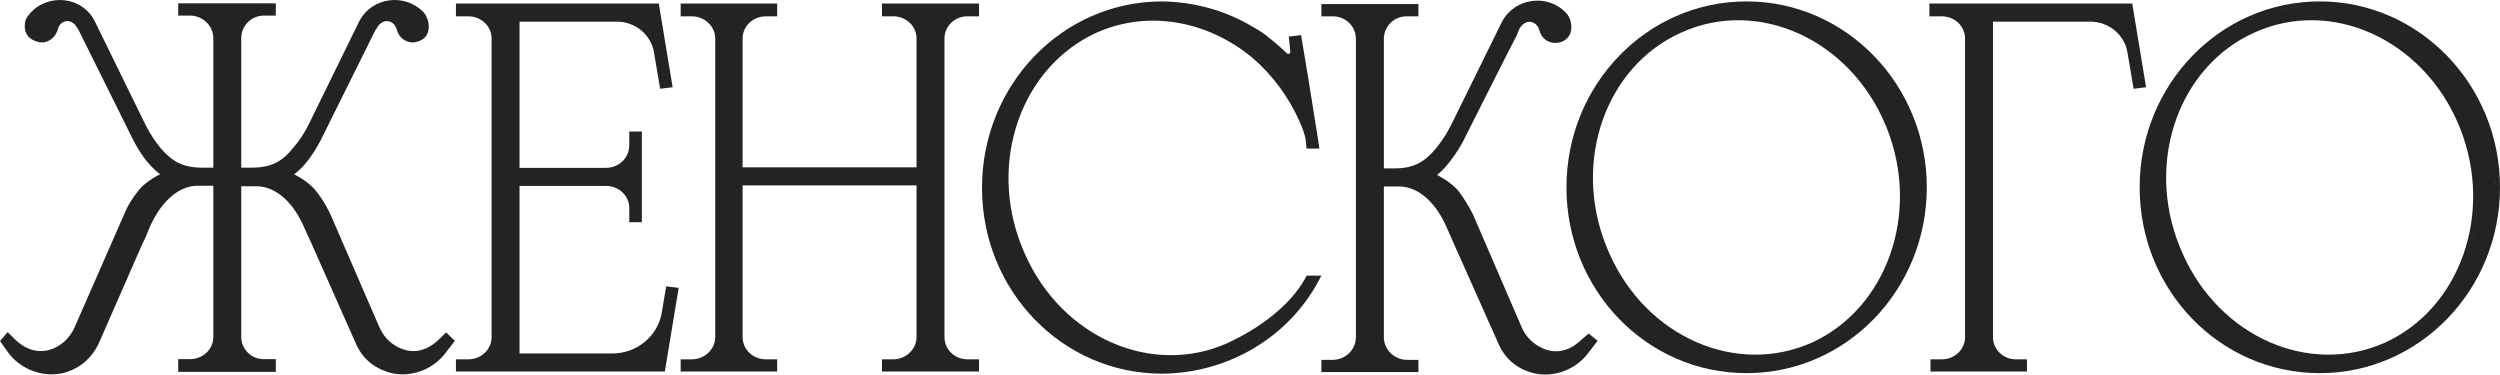 <?xml version="1.0" encoding="UTF-8"?> <svg xmlns="http://www.w3.org/2000/svg" viewBox="0 0 267 40" fill="none"><path fill-rule="evenodd" clip-rule="evenodd" d="M38.414 2.185C39.749 -0.276 43.175 -0.758 45.181 1.252L45.278 1.351L45.292 1.366L45.304 1.382C45.472 1.6 45.557 1.785 45.638 2.007L45.721 2.243L45.73 2.27L45.735 2.299C45.868 2.976 45.764 3.488 45.493 3.857C45.235 4.208 44.875 4.361 44.623 4.433C43.793 4.739 42.663 4.313 42.365 3.117L42.337 3.029C42.183 2.598 41.834 2.322 41.47 2.263C41.119 2.206 40.654 2.339 40.266 2.943C40.238 3.024 40.197 3.084 40.171 3.117C40.149 3.145 40.125 3.171 40.103 3.194L34.276 14.925L34.273 14.93C33.914 15.628 33.492 16.332 33.007 16.98C32.562 17.586 32.01 18.174 31.417 18.618C31.515 18.668 31.622 18.724 31.733 18.785C32.31 19.104 33.05 19.59 33.641 20.263L33.756 20.4L33.76 20.405L33.984 20.698C34.428 21.295 34.832 21.953 35.172 22.649L35.337 23L35.34 23.005L40.551 35.021C40.82 35.594 41.192 36.108 41.662 36.517L41.82 36.641C42.615 37.242 43.451 37.522 44.264 37.493C45.13 37.462 46.026 37.079 46.871 36.257L47.649 35.501L48.578 36.404L47.648 37.61C46.317 39.449 43.914 40.376 41.682 39.818L41.673 39.816L41.665 39.813C41.043 39.632 40.475 39.387 39.908 39.019L39.905 39.017L39.901 39.015C39.066 38.453 38.431 37.647 38.05 36.783L33.248 25.964L32.545 24.426L32.539 24.412C31.446 21.782 29.563 19.893 27.379 19.893H25.766V35.988C25.766 37.3 26.864 38.402 28.242 38.355L28.25 38.354H29.457V39.717H19.033V38.354H20.291C21.695 38.354 22.783 37.286 22.783 35.988V19.836H21.111C20.021 19.836 19.01 20.314 18.123 21.13C17.234 21.947 16.489 23.089 15.949 24.358C15.731 24.889 15.54 25.436 15.239 25.971L10.499 36.782L10.494 36.793L10.488 36.805C10.053 37.65 9.424 38.452 8.588 39.015C8.064 39.394 7.43 39.636 6.896 39.809L6.88 39.815L6.864 39.818C4.573 40.375 2.165 39.447 0.834 37.599L0.832 37.596L0.187 36.685L0 36.419L0.212 36.172L0.505 35.83L0.811 35.472L1.619 36.257L1.777 36.406C2.576 37.124 3.427 37.464 4.247 37.493C5.123 37.524 6.014 37.203 6.823 36.521C7.296 36.111 7.669 35.595 7.939 35.019L13.21 23.004C13.58 22.05 14.13 21.164 14.792 20.345C15.37 19.626 16.16 19.108 16.776 18.776C16.888 18.715 16.996 18.66 17.097 18.611C16.476 18.149 15.926 17.541 15.492 16.993L15.488 16.988L15.485 16.984C14.999 16.334 14.577 15.629 14.217 14.93L14.214 14.925L8.378 3.178C8.338 3.125 8.314 3.08 8.302 3.057L8.28 3.035L8.25 2.983C7.887 2.347 7.411 2.205 7.049 2.263C6.66 2.327 6.297 2.634 6.188 3.099L6.185 3.112L6.181 3.125C5.829 4.29 4.777 4.748 3.925 4.433C3.685 4.365 3.304 4.219 3.016 3.881C2.705 3.516 2.56 2.996 2.696 2.299L2.697 2.295C2.743 2.068 2.856 1.883 2.959 1.741C3.011 1.669 3.066 1.602 3.114 1.544C3.164 1.482 3.206 1.432 3.244 1.382L3.257 1.366L3.271 1.351C5.291 -0.802 8.893 -0.307 10.142 2.313L15.471 13.189L15.472 13.191L15.648 13.541C16.069 14.348 16.578 15.114 17.173 15.839C17.768 16.526 18.338 17.034 19.013 17.375C19.685 17.714 20.492 17.904 21.58 17.904H22.783V4.087C22.783 2.732 21.637 1.664 20.291 1.664H19.033V0.358H29.457V1.664H28.2C26.865 1.664 25.766 2.721 25.766 4.087V17.904H26.91C27.999 17.904 28.819 17.714 29.498 17.368C30.178 17.021 30.747 16.501 31.309 15.791L31.317 15.782L31.324 15.773C31.998 15.008 32.564 14.13 33.018 13.191L33.019 13.189L38.35 2.309L38.352 2.306L38.414 2.185ZM43.707 39.504C43.586 39.521 43.465 39.534 43.343 39.542L43.536 39.526C43.593 39.52 43.65 39.512 43.707 39.504ZM40.01 38.566C40.056 38.6 40.103 38.633 40.151 38.666C40.678 39.007 41.205 39.235 41.791 39.406C42.047 39.47 42.306 39.513 42.566 39.535L42.371 39.514C42.177 39.49 41.983 39.454 41.791 39.406C41.205 39.235 40.678 39.007 40.151 38.666C40.055 38.601 39.963 38.534 39.873 38.463L40.01 38.566ZM7.772 39.005C7.44 39.17 7.087 39.299 6.758 39.406C6.563 39.453 6.368 39.488 6.172 39.513C6.301 39.496 6.431 39.476 6.56 39.45L6.758 39.406C7.153 39.278 7.582 39.117 7.969 38.901L7.772 39.005ZM45.888 38.691C45.519 38.931 45.12 39.124 44.705 39.266C45.181 39.103 45.635 38.873 46.05 38.583L45.888 38.691ZM46.792 37.955C46.609 38.141 46.414 38.312 46.207 38.469L46.36 38.349C46.561 38.185 46.751 38.006 46.926 37.813L46.792 37.955ZM38.943 37.479C38.975 37.525 39.008 37.569 39.042 37.614L38.943 37.479C38.91 37.433 38.879 37.387 38.848 37.34L38.943 37.479ZM7.301 36.666C7.248 36.718 7.194 36.768 7.138 36.817C7.226 36.739 7.312 36.658 7.393 36.574L7.301 36.666ZM41.283 36.756C41.306 36.776 41.329 36.797 41.352 36.817C41.296 36.768 41.242 36.718 41.189 36.666L41.283 36.756ZM7.786 36.115C7.743 36.173 7.699 36.229 7.653 36.285L7.734 36.184C7.752 36.161 7.769 36.138 7.786 36.115ZM23.203 36.285C23.204 36.281 23.205 36.277 23.205 36.273L23.206 36.264C23.205 36.271 23.204 36.278 23.203 36.285ZM40.704 36.115C40.747 36.173 40.791 36.229 40.837 36.285L40.756 36.184C40.739 36.161 40.721 36.138 40.704 36.115ZM13.68 23C13.659 23.051 13.639 23.102 13.619 23.152C13.661 23.045 13.705 22.938 13.752 22.831L13.68 23ZM13.991 22.333C13.963 22.387 13.935 22.442 13.908 22.498L13.991 22.333C14.02 22.278 14.049 22.224 14.079 22.169L13.991 22.333ZM14.675 21.216C14.602 21.319 14.531 21.423 14.463 21.528L14.567 21.371C14.603 21.319 14.639 21.267 14.675 21.216ZM15.9 19.858C15.665 20.045 15.439 20.254 15.236 20.486L15.342 20.37C15.516 20.183 15.705 20.013 15.9 19.858ZM28.497 19.616C28.693 19.669 28.885 19.737 29.073 19.816C28.816 19.708 28.551 19.622 28.279 19.564L28.497 19.616ZM27.835 19.492C27.91 19.5 27.985 19.51 28.058 19.522L27.835 19.492C27.76 19.484 27.684 19.478 27.608 19.474L27.835 19.492ZM17.994 18.678C17.958 18.694 17.848 18.737 17.688 18.807C17.897 18.716 18.021 18.671 18.006 18.67L17.994 18.678ZM30.97 18.412C30.933 18.437 30.896 18.461 30.86 18.484C30.944 18.43 31.028 18.373 31.111 18.312L30.97 18.412ZM27.722 18.291C27.621 18.301 27.518 18.308 27.413 18.314C27.585 18.304 27.752 18.29 27.912 18.271L27.722 18.291ZM28.949 18.05C28.736 18.117 28.512 18.172 28.276 18.215L28.451 18.181C28.681 18.132 28.899 18.071 29.107 17.998L28.949 18.05ZM31.663 17.851C31.618 17.893 31.573 17.934 31.528 17.974L31.663 17.851C31.708 17.809 31.753 17.767 31.797 17.724L31.663 17.851ZM32.056 17.456C32.014 17.502 31.971 17.547 31.928 17.592L32.056 17.456C32.099 17.41 32.141 17.363 32.182 17.317L32.056 17.456ZM32.652 16.734L32.803 16.526C32.809 16.518 32.815 16.509 32.821 16.501C32.765 16.579 32.709 16.657 32.652 16.734ZM17.065 16.367C17.091 16.395 17.117 16.421 17.143 16.449C17.115 16.419 17.086 16.389 17.058 16.358L17.065 16.367ZM44.254 4.091C44.214 4.097 44.173 4.101 44.131 4.103L44.069 4.104C44.153 4.105 44.235 4.097 44.314 4.08L44.254 4.091ZM43.943 4.097C43.964 4.099 43.985 4.101 44.006 4.102L43.943 4.097C43.922 4.095 43.901 4.092 43.88 4.088L43.943 4.097ZM44.486 4.03C44.449 4.044 44.411 4.057 44.373 4.067L44.43 4.05C44.449 4.044 44.467 4.037 44.486 4.03ZM3.524 3.773C3.706 3.913 3.909 3.988 4.063 4.03C3.883 3.98 3.637 3.887 3.436 3.697L3.524 3.773ZM43.167 3.718C43.184 3.735 43.201 3.752 43.219 3.768L43.167 3.718C43.15 3.7 43.133 3.682 43.117 3.663L43.167 3.718ZM3.328 3.58C3.349 3.606 3.371 3.631 3.393 3.655L3.352 3.61C3.344 3.6 3.336 3.59 3.328 3.58ZM42.787 3.005C42.801 3.065 42.819 3.123 42.838 3.178L42.811 3.093C42.802 3.064 42.794 3.035 42.787 3.005ZM8.667 2.82C8.684 2.846 8.695 2.872 8.711 2.898C8.686 2.857 8.674 2.817 8.632 2.777L8.667 2.82ZM22.139 1.882C22.43 2.113 22.676 2.397 22.859 2.72L22.787 2.6C22.589 2.287 22.33 2.015 22.028 1.798L22.139 1.882ZM41.648 1.866C42.069 1.967 42.44 2.259 42.656 2.673L42.599 2.572C42.358 2.179 41.97 1.913 41.542 1.844L41.648 1.866ZM8.366 2.397C8.397 2.434 8.428 2.472 8.459 2.512L8.366 2.397C8.334 2.361 8.301 2.326 8.269 2.294L8.366 2.397ZM40.138 2.397C40.106 2.432 40.075 2.469 40.044 2.508C40.107 2.429 40.172 2.358 40.238 2.294L40.138 2.397ZM7.961 2.048C7.997 2.07 8.032 2.094 8.066 2.119L7.961 2.048C7.926 2.026 7.89 2.006 7.855 1.987L7.961 2.048ZM40.637 2.001C40.572 2.035 40.508 2.074 40.446 2.119L40.553 2.048C40.581 2.031 40.609 2.016 40.637 2.001ZM7.085 1.831C7.302 1.813 7.527 1.845 7.746 1.937L7.636 1.896C7.453 1.835 7.266 1.816 7.085 1.831ZM41.325 1.826C41.146 1.825 40.963 1.859 40.783 1.932C41 1.844 41.221 1.813 41.434 1.831L41.325 1.826ZM6.959 1.847C6.894 1.859 6.83 1.874 6.767 1.895L6.871 1.866C6.9 1.859 6.929 1.853 6.959 1.847ZM4.741 0.797C4.325 0.995 3.935 1.274 3.594 1.637L3.455 1.809C3.449 1.816 3.444 1.823 3.439 1.83C3.492 1.765 3.545 1.701 3.594 1.637C3.963 1.244 4.39 0.949 4.845 0.749L4.741 0.797ZM44.115 0.961C44.416 1.14 44.699 1.365 44.955 1.637L44.868 1.548C44.607 1.286 44.319 1.072 44.014 0.903L44.115 0.961ZM21.416 1.46C21.459 1.477 21.502 1.496 21.545 1.516L21.416 1.46C21.372 1.442 21.328 1.425 21.283 1.409L21.416 1.46ZM21.01 1.327C21.057 1.339 21.103 1.351 21.148 1.365L21.01 1.327C20.964 1.316 20.917 1.305 20.87 1.296L21.01 1.327ZM43.807 0.797C43.842 0.814 43.877 0.83 43.911 0.848L43.807 0.797C43.773 0.781 43.738 0.764 43.703 0.749L43.807 0.797ZM5.712 0.486C5.49 0.525 5.271 0.584 5.058 0.663L5.165 0.626C5.381 0.553 5.601 0.5 5.823 0.467L5.712 0.486ZM43.383 0.626C43.419 0.638 43.455 0.65 43.49 0.663L43.383 0.626C43.347 0.614 43.311 0.602 43.275 0.591L43.383 0.626ZM6.157 0.432C6.119 0.434 6.082 0.437 6.045 0.441L6.157 0.432C6.194 0.43 6.231 0.428 6.268 0.427L6.157 0.432Z" fill="#232323"></path><path fill-rule="evenodd" clip-rule="evenodd" d="M160.444 2.263C161.794 -0.225 165.292 -0.699 167.234 1.358L167.315 1.436L167.334 1.461C167.516 1.696 167.653 1.944 167.733 2.242L167.764 2.373L167.765 2.377L167.787 2.504C167.884 3.128 167.757 3.6 167.496 3.942C167.228 4.292 166.865 4.443 166.654 4.511L166.643 4.515L166.631 4.519C166.221 4.627 165.74 4.614 165.313 4.401C164.877 4.184 164.541 3.781 164.395 3.195L164.367 3.107C164.213 2.676 163.863 2.4 163.5 2.341C163.147 2.284 162.681 2.418 162.292 3.028C162.291 3.029 162.291 3.033 162.291 3.033C162.28 3.063 162.267 3.095 162.254 3.124C162.23 3.183 162.196 3.258 162.165 3.329C162.095 3.488 162.037 3.625 162.018 3.699L162.006 3.746L161.983 3.79C161.488 4.726 160.069 7.526 158.772 10.099C158.124 11.384 157.507 12.61 157.052 13.515C156.825 13.968 156.638 14.34 156.508 14.599C156.443 14.729 156.392 14.83 156.358 14.899C156.34 14.933 156.327 14.96 156.318 14.978L156.305 15.002L156.305 15.004L156.303 15.008C155.939 15.716 155.515 16.362 155.037 17.001C154.605 17.59 154.085 18.214 153.476 18.683C153.566 18.729 153.662 18.78 153.762 18.835C154.339 19.153 155.077 19.638 155.665 20.283L155.78 20.414L155.79 20.426L155.799 20.438C156.323 21.152 156.803 21.912 157.198 22.682L157.363 23.012L157.366 23.02L157.369 23.027L162.578 35.093L162.683 35.3C162.936 35.773 163.272 36.174 163.696 36.541C164.537 37.225 165.429 37.545 166.294 37.514C167.16 37.483 168.056 37.1 168.901 36.278L168.911 36.268L168.923 36.259L169.672 35.621L170.63 36.397L169.677 37.631C168.346 39.469 165.944 40.397 163.712 39.839L163.703 39.837L163.695 39.834C163.095 39.659 162.458 39.416 161.931 39.036C161.096 38.474 160.461 37.668 160.08 36.805L155.1 25.642C155.04 25.508 154.982 25.372 154.923 25.237C154.805 24.966 154.69 24.699 154.575 24.447L154.569 24.434C153.476 21.804 151.593 19.914 149.409 19.914H147.796V36.009C147.796 37.318 148.894 38.432 150.288 38.432H151.487V39.738H141.122V38.432H142.321C143.714 38.432 144.812 37.318 144.812 36.009V4.165C144.812 2.805 143.719 1.742 142.321 1.742H141.122V0.436H151.487V1.742H150.229C148.895 1.742 147.796 2.799 147.796 4.165V17.982H148.999C150.051 17.982 150.857 17.781 151.53 17.427C152.208 17.072 152.78 16.549 153.344 15.863L153.595 15.549C154.167 14.812 154.651 14.033 155.048 13.213L155.049 13.21L160.38 2.387L160.381 2.384L160.444 2.263ZM165.566 39.547C165.502 39.553 165.438 39.559 165.373 39.563C165.502 39.555 165.631 39.541 165.758 39.523L165.566 39.547ZM162.751 39.026C163.088 39.191 163.454 39.321 163.821 39.427C163.381 39.299 162.942 39.139 162.552 38.922L162.751 39.026ZM160.972 37.5C161.002 37.542 161.034 37.584 161.065 37.625C161 37.539 160.937 37.451 160.878 37.361L160.972 37.5ZM145.229 36.339C145.231 36.325 145.233 36.309 145.235 36.294L145.236 36.286C145.234 36.304 145.231 36.322 145.229 36.339ZM147.374 36.294C147.375 36.309 147.377 36.325 147.38 36.339C147.377 36.322 147.375 36.304 147.373 36.286L147.374 36.294ZM145.022 3.047C145.169 3.389 145.249 3.766 145.249 4.165C145.249 3.717 145.148 3.295 144.964 2.921L145.022 3.047ZM154.638 23.537C154.697 23.655 154.753 23.774 154.808 23.894C154.715 23.692 154.619 23.493 154.517 23.3L154.638 23.537ZM153.373 21.584C153.57 21.817 153.756 22.065 153.933 22.326C153.708 21.994 153.467 21.682 153.21 21.396L153.373 21.584ZM152.518 20.72C152.578 20.771 152.638 20.824 152.697 20.878L152.518 20.72C152.457 20.669 152.397 20.619 152.335 20.571L152.518 20.72ZM151.958 20.297C152.022 20.34 152.085 20.384 152.149 20.429L151.958 20.297C151.893 20.254 151.829 20.213 151.764 20.174L151.958 20.297ZM151.21 18.038C151.241 18.027 151.272 18.015 151.303 18.003L151.321 17.995C151.285 18.01 151.248 18.024 151.21 18.038ZM166.659 4.054C166.607 4.076 166.559 4.094 166.516 4.108L166.583 4.085C166.607 4.076 166.632 4.066 166.659 4.054ZM162.168 2.475C162.069 2.584 161.975 2.711 161.887 2.855L161.977 2.717C162.069 2.585 162.167 2.47 162.268 2.372L162.168 2.475ZM144.755 2.563C144.807 2.639 144.856 2.717 144.9 2.798L144.831 2.679C144.782 2.6 144.73 2.525 144.674 2.451L144.755 2.563ZM163.355 1.904C163.172 1.903 162.984 1.938 162.801 2.015L162.911 1.974C163.096 1.914 163.283 1.894 163.464 1.909L163.355 1.904ZM163.678 1.944C163.702 1.949 163.725 1.956 163.748 1.963C163.69 1.946 163.631 1.932 163.572 1.922L163.678 1.944ZM144.083 1.877C144.12 1.904 144.157 1.932 144.193 1.96L144.083 1.877C144.045 1.849 144.007 1.823 143.968 1.798L144.083 1.877ZM143.6 1.594C143.643 1.614 143.685 1.634 143.726 1.656L143.6 1.594C143.558 1.574 143.514 1.555 143.47 1.538L143.6 1.594Z" fill="#232323"></path><path fill-rule="evenodd" clip-rule="evenodd" d="M124.127 0.151C127.594 0.209 130.947 1.138 133.826 2.884C134.365 3.175 135.032 3.587 135.645 4.121L135.888 4.317C136.441 4.767 136.956 5.223 137.47 5.722C137.516 5.756 137.587 5.772 137.666 5.747C137.731 5.727 137.777 5.686 137.802 5.635V5.496L137.646 3.909L138.954 3.75L139.725 8.37L139.725 8.372L140.721 14.582L140.722 14.587L140.91 15.87H139.538L139.446 14.88C139.336 14.354 139.172 13.874 138.947 13.328L138.833 13.062C137.631 10.334 135.901 8.031 133.851 6.253L133.631 6.069C128.958 2.26 122.688 1.024 117.154 3.47C109.097 7.117 105.496 17.239 109.114 26.301L109.292 26.732L109.293 26.735L109.478 27.163C113.448 36.087 123.043 40.23 131.082 36.65C134.381 35.13 137.798 32.675 139.434 29.659L139.557 29.431H141.129L140.794 30.054C137.605 35.968 131.338 39.732 124.452 39.904L124.124 39.909H124.12C113.426 39.909 104.877 31.035 104.877 20.059C104.877 9.084 113.424 0.151 124.12 0.151H124.127ZM123.153 39.459C123.312 39.467 123.472 39.474 123.633 39.478L124.12 39.484C123.796 39.484 123.473 39.475 123.153 39.459ZM124.441 39.479C124.334 39.481 124.227 39.483 124.12 39.484C124.335 39.482 124.548 39.477 124.761 39.468L124.441 39.479ZM126.344 39.336C125.926 39.389 125.504 39.428 125.08 39.452L125.398 39.431C125.821 39.399 126.241 39.354 126.658 39.295L126.344 39.336ZM128.507 38.939C128.305 38.988 128.102 39.035 127.897 39.077L128.203 39.011C128.407 38.964 128.609 38.915 128.811 38.862L128.507 38.939ZM130.878 38.193C130.59 38.305 130.298 38.41 130.004 38.508L130.298 38.408C130.59 38.305 130.88 38.195 131.166 38.079L130.878 38.193ZM132.842 37.299C132.76 37.343 132.676 37.386 132.593 37.428C132.768 37.339 132.941 37.247 133.113 37.153L132.842 37.299ZM134.428 36.362C134.4 36.38 134.373 36.398 134.345 36.415C134.458 36.342 134.571 36.267 134.683 36.191L134.428 36.362ZM135.874 34.269C135.797 34.328 135.719 34.386 135.641 34.445C135.816 34.314 135.989 34.18 136.159 34.044L135.874 34.269ZM110.502 33.486C110.602 33.595 110.704 33.703 110.807 33.809L110.492 33.475L110.502 33.486ZM137.703 33.606C137.672 33.639 137.642 33.67 137.611 33.703C137.712 33.596 137.812 33.489 137.911 33.381L137.703 33.606ZM138.686 31.55C138.542 31.731 138.392 31.909 138.237 32.084L138.465 31.82C138.615 31.642 138.76 31.461 138.899 31.278L138.686 31.55ZM139.82 29.857C139.661 30.151 139.486 30.439 139.297 30.721L139.481 30.437C139.541 30.341 139.6 30.245 139.656 30.148L139.82 29.857ZM109.479 28.183C109.512 28.248 109.546 28.312 109.579 28.376C109.541 28.303 109.503 28.231 109.466 28.157L109.479 28.183ZM105.32 19.555C105.317 19.685 105.317 19.815 105.316 19.945C105.317 19.647 105.325 19.35 105.339 19.056L105.32 19.555ZM105.53 17.09C105.459 17.574 105.405 18.064 105.369 18.559L105.412 18.066C105.443 17.738 105.483 17.412 105.53 17.09ZM137.885 10.336C137.918 10.389 137.95 10.442 137.982 10.495C137.9 10.36 137.817 10.227 137.733 10.096L137.885 10.336ZM132.013 4.387C132.752 4.847 133.462 5.363 134.138 5.931C135.289 6.93 136.342 8.089 137.26 9.392L137.096 9.164C136.218 7.953 135.221 6.871 134.138 5.931C133.387 5.299 132.594 4.733 131.767 4.236L132.013 4.387ZM109.886 7.306C109.788 7.424 109.691 7.543 109.596 7.663L109.886 7.306C109.984 7.188 110.084 7.072 110.185 6.956L109.886 7.306ZM111.129 5.953C111.02 6.061 110.913 6.17 110.807 6.28L111.129 5.953C111.238 5.846 111.348 5.74 111.459 5.635L111.129 5.953ZM137.326 6.131C137.4 6.164 137.481 6.181 137.561 6.184C137.453 6.18 137.347 6.15 137.253 6.093L137.326 6.131ZM137.721 6.171C137.695 6.176 137.668 6.18 137.642 6.182C137.695 6.178 137.748 6.168 137.799 6.152L137.721 6.171ZM136.744 5.627C136.891 5.764 137.038 5.903 137.184 6.045L136.964 5.834C136.818 5.695 136.671 5.559 136.522 5.425L136.744 5.627ZM113.707 5.076C113.604 5.157 113.503 5.24 113.403 5.324C113.61 5.15 113.823 4.982 114.04 4.819L113.707 5.076ZM114.729 4.33C114.612 4.408 114.496 4.489 114.381 4.57L114.729 4.33C114.847 4.251 114.965 4.174 115.085 4.099L114.729 4.33ZM113.216 4.169C113.117 4.241 113.02 4.315 112.924 4.389C113.141 4.222 113.362 4.059 113.588 3.902L113.216 4.169ZM129.985 3.298C130.506 3.536 131.018 3.8 131.518 4.089L131.267 3.946C130.763 3.666 130.248 3.41 129.724 3.182L129.985 3.298ZM117.793 2.748C117.61 2.817 117.427 2.889 117.245 2.965L117.519 2.854C117.61 2.818 117.702 2.782 117.793 2.748ZM125.929 2.029C126.948 2.21 127.953 2.489 128.93 2.859L128.663 2.76C127.681 2.407 126.672 2.145 125.65 1.982L125.929 2.029ZM118.9 2.381C118.622 2.461 118.344 2.55 118.069 2.648L118.345 2.554C118.621 2.462 118.9 2.378 119.178 2.303L118.9 2.381ZM129.975 1.57C130.744 1.828 131.494 2.135 132.219 2.491C131.401 2.09 130.553 1.75 129.68 1.473L129.975 1.57ZM121.144 1.912C121.05 1.924 120.956 1.938 120.862 1.952C121.05 1.923 121.238 1.899 121.426 1.878L121.144 1.912ZM124.249 1.821C124.531 1.841 124.811 1.868 125.091 1.903L124.811 1.87C124.531 1.84 124.249 1.818 123.968 1.803L124.249 1.821ZM121.991 1.825C121.897 1.832 121.802 1.84 121.709 1.849L121.991 1.825C122.085 1.818 122.18 1.812 122.274 1.806L121.991 1.825ZM119.406 1.189C118.962 1.307 118.523 1.442 118.092 1.593C118.669 1.391 119.259 1.218 119.86 1.075L119.406 1.189ZM125.703 0.666C126.96 0.786 128.193 1.026 129.383 1.382L129.085 1.295C127.888 0.959 126.649 0.739 125.388 0.638L125.703 0.666ZM120.78 0.88C120.626 0.909 120.472 0.939 120.318 0.972L120.78 0.88C120.935 0.852 121.09 0.825 121.246 0.8L120.78 0.88ZM124.755 0.597C124.861 0.602 124.967 0.608 125.072 0.615L124.755 0.597C124.65 0.592 124.544 0.588 124.438 0.584L124.755 0.597Z" fill="#232323"></path><path fill-rule="evenodd" clip-rule="evenodd" d="M186.539 0.151C197.175 0.151 205.782 9.082 205.782 20.002C205.782 30.979 197.174 39.852 186.539 39.852C175.845 39.852 167.297 30.979 167.297 20.002C167.297 9.083 175.845 0.151 186.539 0.151ZM186.539 39.427C186.376 39.427 186.214 39.425 186.052 39.42L186.539 39.427ZM201.366 13.326C197.516 4.161 187.74 -0.225 179.576 3.468L179.574 3.469C171.518 7.06 167.914 17.18 171.534 26.244L171.712 26.675L171.712 26.678L171.897 27.106C175.868 36.031 185.465 40.174 193.505 36.591C201.504 32.944 205.106 22.821 201.542 13.757L201.366 13.326ZM192.667 37.388C192.742 37.361 192.817 37.334 192.892 37.306L192.904 37.301C192.825 37.331 192.746 37.359 192.667 37.388ZM194.833 36.397C194.585 36.535 194.333 36.668 194.076 36.794L194.458 36.6C194.71 36.468 194.958 36.329 195.201 36.184L194.833 36.397ZM198.473 33.577C197.606 34.479 196.633 35.282 195.561 35.962L195.915 35.731C196.965 35.024 197.915 34.197 198.758 33.272L198.473 33.577ZM199.305 32.642C199.217 32.749 199.127 32.855 199.036 32.961L199.305 32.642C199.393 32.534 199.481 32.426 199.566 32.316L199.305 32.642ZM200.064 31.645C199.984 31.759 199.903 31.872 199.82 31.984L200.064 31.645C200.144 31.531 200.224 31.416 200.301 31.3L200.064 31.645ZM201.359 29.487C201.168 29.863 200.965 30.232 200.75 30.592L200.961 30.23C201.1 29.986 201.232 29.738 201.359 29.487ZM170.649 25.073C170.651 25.077 170.653 25.081 170.654 25.086C170.608 24.945 170.565 24.804 170.523 24.663L170.649 25.073ZM203.254 22.934C203.239 23.079 203.223 23.223 203.205 23.367L203.254 22.934C203.268 22.789 203.282 22.643 203.293 22.498L203.254 22.934ZM203.251 18.953C203.266 19.102 203.28 19.251 203.292 19.399L203.251 18.953C203.236 18.804 203.219 18.655 203.201 18.506L203.251 18.953ZM198.106 7.432C198.205 7.54 198.304 7.649 198.401 7.759L198.106 7.432C198.006 7.324 197.906 7.218 197.805 7.112L198.106 7.432ZM197.184 6.498C197.29 6.598 197.394 6.699 197.497 6.801L197.184 6.498C197.078 6.399 196.972 6.301 196.865 6.205L197.184 6.498ZM195.535 5.114C195.763 5.284 195.989 5.46 196.21 5.642L195.875 5.373C195.65 5.197 195.422 5.028 195.19 4.864L195.535 5.114ZM193.763 3.952C194.007 4.092 194.248 4.237 194.485 4.389L194.127 4.166C193.886 4.02 193.643 3.881 193.397 3.747L193.763 3.952ZM179.788 2.91C179.7 2.947 179.612 2.987 179.523 3.026C179.744 2.928 179.965 2.836 180.187 2.75L179.788 2.91ZM189.145 2.133C190.079 2.347 190.999 2.645 191.892 3.023L191.508 2.866C190.607 2.511 189.683 2.236 188.744 2.046L189.145 2.133ZM179.202 2.105C178.946 2.217 178.693 2.336 178.443 2.459C178.83 2.268 179.225 2.09 179.627 1.926L179.202 2.105ZM185.485 1.733C186.443 1.723 187.398 1.804 188.341 1.97L187.936 1.904C187.125 1.783 186.306 1.725 185.485 1.733ZM182.738 0.971C181.97 1.134 181.221 1.344 180.492 1.599L180.931 1.451C181.669 1.214 182.425 1.023 183.199 0.88L182.738 0.971Z" fill="#232323"></path><path fill-rule="evenodd" clip-rule="evenodd" d="M247.757 0.151C258.392 0.151 267 9.082 267 20.002C267 30.979 258.392 39.852 247.757 39.852C237.063 39.852 228.515 30.979 228.514 20.002C228.514 9.083 237.062 0.151 247.757 0.151ZM247.757 39.427C247.594 39.427 247.432 39.425 247.27 39.42L247.757 39.427ZM262.585 13.326C258.733 4.161 248.958 -0.225 240.794 3.468L240.792 3.469C232.737 7.06 229.131 17.18 232.751 26.244L232.929 26.675L232.93 26.678L233.115 27.106C237.086 36.031 246.683 40.174 254.722 36.591C262.723 32.944 266.325 22.821 262.76 13.757L262.585 13.326ZM253.928 37.372C253.988 37.35 254.048 37.329 254.11 37.306L254.123 37.301C254.058 37.325 253.993 37.349 253.928 37.372ZM257.392 35.55C257.192 35.691 256.988 35.829 256.78 35.962L257.132 35.731C257.22 35.672 257.308 35.611 257.392 35.55ZM259.692 33.577C259.235 34.053 258.748 34.5 258.233 34.917C258.855 34.412 259.438 33.862 259.978 33.272L259.692 33.577ZM233.551 32.763C233.624 32.849 233.698 32.935 233.773 33.02C233.689 32.924 233.606 32.828 233.524 32.73L233.551 32.763ZM260.64 32.497C260.512 32.654 260.385 32.809 260.255 32.961L260.522 32.642C260.562 32.594 260.6 32.545 260.64 32.497ZM262.762 29.108C262.53 29.596 262.275 30.07 262.002 30.532C262.348 29.95 262.663 29.347 262.94 28.725L262.762 29.108ZM263.817 26.328C263.738 26.602 263.652 26.874 263.56 27.144L263.692 26.738C263.735 26.602 263.777 26.465 263.817 26.328ZM264.57 21.178C264.553 22.8 264.335 24.392 263.93 25.915L264.038 25.498C264.373 24.103 264.553 22.652 264.57 21.178ZM266.538 19.008C266.555 19.337 266.562 19.669 266.562 20.002L266.558 19.509C266.553 19.342 266.545 19.175 266.538 19.008ZM264.285 17.61C264.33 17.875 264.37 18.14 264.405 18.404C264.35 17.99 264.285 17.576 264.205 17.162L264.285 17.61ZM263.895 15.821C263.935 15.97 263.973 16.119 264.01 16.267L263.895 15.821C263.855 15.673 263.815 15.524 263.772 15.376L263.895 15.821ZM263.335 14.045C263.387 14.192 263.44 14.34 263.493 14.487L263.335 14.045C263.28 13.898 263.225 13.751 263.168 13.605L263.335 14.045ZM262.183 11.471C262.255 11.608 262.327 11.745 262.397 11.884L262.183 11.471C262.11 11.335 262.038 11.2 261.96 11.066L262.183 11.471ZM259.618 7.759C260.007 8.202 260.38 8.666 260.733 9.151L260.465 8.791C260.103 8.316 259.723 7.863 259.325 7.432L259.618 7.759ZM256.058 4.622C257.115 5.333 258.11 6.167 259.022 7.112L258.715 6.801C257.785 5.88 256.772 5.073 255.702 4.389L256.058 4.622ZM234.13 6.606C234.054 6.688 233.981 6.771 233.907 6.853C234.083 6.656 234.261 6.462 234.444 6.273L234.13 6.606ZM236.852 4.165C236.73 4.256 236.608 4.348 236.488 4.441L236.852 4.165C236.975 4.075 237.1 3.986 237.224 3.899L236.852 4.165ZM252.338 2.719C253.115 3.003 253.877 3.347 254.615 3.747L254.243 3.552C253.498 3.171 252.73 2.846 251.947 2.581L252.338 2.719ZM238.774 2.924C238.641 2.999 238.509 3.076 238.378 3.154L238.774 2.924C238.908 2.849 239.042 2.776 239.178 2.705L238.774 2.924ZM241.007 2.91C240.875 2.965 240.744 3.022 240.614 3.081C240.876 2.963 241.14 2.852 241.405 2.75L241.007 2.91ZM240.419 2.105C240.138 2.228 239.86 2.358 239.586 2.495L240 2.295C240.278 2.165 240.559 2.042 240.845 1.926L240.419 2.105ZM251.16 2.337C251.292 2.374 251.425 2.413 251.555 2.454L251.16 2.337C251.028 2.3 250.895 2.263 250.762 2.229L251.16 2.337ZM244.241 1.96C244.105 1.983 243.969 2.009 243.833 2.037L244.241 1.96C244.377 1.936 244.514 1.914 244.651 1.894L244.241 1.96ZM248.748 1.849C248.883 1.865 249.019 1.884 249.154 1.904L248.748 1.849C248.613 1.832 248.477 1.817 248.341 1.804L248.748 1.849ZM246.703 1.733C246.293 1.737 245.882 1.758 245.472 1.796L245.882 1.764C246.293 1.737 246.704 1.728 247.114 1.735L246.703 1.733ZM245.827 0.677C244.4 0.826 243.022 1.14 241.709 1.599L242.149 1.451C243.476 1.025 244.868 0.746 246.305 0.633L245.827 0.677Z" fill="#232323"></path><path fill-rule="evenodd" clip-rule="evenodd" d="M71.838 9.318L70.502 9.48L69.849 5.601C69.531 3.7 67.84 2.312 65.886 2.312H55.486V17.925H64.715C66.113 17.925 67.207 16.862 67.207 15.502V14.051H68.55V23.731H67.207V22.223C67.207 20.926 66.119 19.857 64.715 19.857H55.486V37.749H65.418C68.015 37.749 70.236 35.906 70.669 33.431L71.147 30.58L72.482 30.743L71.004 39.681H48.694V38.375H50.01C51.414 38.375 52.502 37.307 52.502 36.009V4.108C52.502 2.811 51.415 1.742 50.01 1.742H48.694V0.379H70.359L71.838 9.318ZM52.922 36.306C52.923 36.302 52.924 36.298 52.924 36.294L52.925 36.285C52.925 36.292 52.923 36.299 52.922 36.306ZM67.239 20.8C67.353 20.986 67.446 21.185 67.514 21.395L67.469 21.265C67.407 21.102 67.329 20.947 67.239 20.8ZM66.982 20.449C67.034 20.509 67.082 20.572 67.129 20.636C67.055 20.535 66.977 20.439 66.891 20.348L66.982 20.449ZM66.362 19.91C66.401 19.935 66.439 19.961 66.477 19.988L66.362 19.91C66.323 19.884 66.284 19.86 66.243 19.837L66.362 19.91ZM65.994 19.708C66.037 19.728 66.079 19.748 66.121 19.77L65.994 19.708C65.951 19.688 65.908 19.669 65.864 19.652L65.994 19.708ZM64.867 19.436C65.12 19.448 65.364 19.49 65.594 19.558L65.454 19.52C65.219 19.463 64.971 19.432 64.715 19.432L64.867 19.436ZM67.444 16.549C67.452 16.529 67.461 16.51 67.469 16.49L67.477 16.465C67.467 16.493 67.455 16.521 67.444 16.549ZM52.59 2.779C52.635 2.858 52.675 2.94 52.712 3.023L52.654 2.899C52.614 2.818 52.569 2.739 52.52 2.662L52.59 2.779ZM52.364 2.44C52.392 2.476 52.419 2.512 52.445 2.549L52.364 2.44C52.336 2.404 52.307 2.368 52.278 2.334L52.364 2.44ZM52.09 2.136C52.123 2.168 52.155 2.2 52.186 2.233L52.09 2.136C52.057 2.104 52.023 2.073 51.989 2.043L52.09 2.136ZM51.657 1.795C51.697 1.82 51.735 1.846 51.773 1.872L51.657 1.795C51.619 1.77 51.579 1.745 51.539 1.722L51.657 1.795Z" fill="#232323"></path><path fill-rule="evenodd" clip-rule="evenodd" d="M83.001 1.742H81.802C80.398 1.742 79.311 2.811 79.311 4.108V17.868H97.886V4.108C97.886 2.811 96.799 1.742 95.394 1.742H94.195V0.379H104.561V1.742H103.303C101.963 1.742 100.87 2.805 100.87 4.108V36.009C100.87 37.312 101.963 38.375 103.303 38.375H104.561V39.681H94.195V38.375H95.394C96.746 38.375 97.886 37.301 97.886 36.009V19.8H79.311V36.009C79.311 37.307 80.398 38.375 81.802 38.375H83.001V39.681H72.695V38.375H73.894C75.246 38.375 76.386 37.301 76.386 36.009V4.108C76.386 2.816 75.246 1.742 73.894 1.742H72.695V0.379H83.001V1.742ZM76.806 36.306C76.806 36.302 76.807 36.298 76.808 36.294L76.808 36.285C76.808 36.292 76.807 36.299 76.806 36.306ZM98.306 36.306C98.306 36.302 98.308 36.298 98.308 36.294L98.309 36.285C98.308 36.292 98.307 36.299 98.306 36.306ZM97.474 2.136C97.996 2.636 98.317 3.325 98.323 4.085C98.316 3.277 97.954 2.55 97.373 2.043L97.474 2.136ZM78.932 3.547C78.931 3.55 78.931 3.553 78.93 3.556C78.939 3.515 78.948 3.474 78.959 3.433L78.932 3.547ZM76.688 3.28C76.703 3.323 76.716 3.367 76.729 3.412L76.688 3.28C76.674 3.236 76.658 3.193 76.641 3.15L76.688 3.28ZM76.462 2.779C76.508 2.858 76.55 2.94 76.588 3.023L76.528 2.899C76.486 2.818 76.44 2.739 76.391 2.662L76.462 2.779ZM76.231 2.44C76.259 2.476 76.287 2.512 76.313 2.549L76.231 2.44C76.202 2.404 76.173 2.368 76.142 2.334L76.231 2.44ZM75.952 2.136C75.985 2.168 76.018 2.2 76.049 2.233L75.952 2.136C75.918 2.104 75.884 2.073 75.849 2.043L75.952 2.136ZM75.397 1.722C75.477 1.768 75.555 1.819 75.631 1.872L75.516 1.794C75.438 1.744 75.357 1.697 75.274 1.654L75.397 1.722ZM96.584 1.554C96.788 1.64 96.98 1.746 97.156 1.872L97.042 1.794C96.898 1.701 96.745 1.622 96.584 1.554ZM74.886 1.487C74.931 1.502 74.975 1.519 75.019 1.537L74.886 1.487C74.842 1.471 74.797 1.456 74.751 1.443L74.886 1.487ZM74.332 1.349C74.379 1.356 74.427 1.364 74.474 1.374L74.332 1.349C74.284 1.342 74.236 1.336 74.188 1.331L74.332 1.349Z" fill="#232323"></path><path fill-rule="evenodd" clip-rule="evenodd" d="M229.202 9.318L227.867 9.48L227.213 5.601L227.213 5.6C226.895 3.699 225.204 2.312 223.25 2.312H212.85V36.009C212.85 37.312 213.943 38.375 215.283 38.375H216.482V39.681H206.175V38.375H207.374C208.779 38.375 209.866 37.307 209.866 36.009V4.108C209.866 2.811 208.779 1.742 207.374 1.742H206.058V0.379H227.724L229.202 9.318ZM210.299 36.153C210.298 36.178 210.296 36.204 210.293 36.23C210.299 36.157 210.303 36.084 210.303 36.009L210.299 36.153ZM227.607 5.336C227.617 5.387 227.626 5.437 227.636 5.488C227.615 5.372 227.59 5.257 227.561 5.144L227.607 5.336ZM210.173 3.28C210.258 3.542 210.303 3.82 210.303 4.108L210.3 3.965C210.287 3.727 210.244 3.498 210.173 3.28ZM225.978 2.801C226.324 3.062 226.63 3.373 226.885 3.724C226.592 3.322 226.233 2.972 225.824 2.689L225.978 2.801ZM208.903 1.722C209.466 2.049 209.901 2.552 210.128 3.15L210.077 3.023C209.82 2.439 209.362 1.956 208.78 1.654L208.903 1.722ZM223.851 1.926C223.914 1.935 223.977 1.944 224.039 1.955C223.912 1.933 223.783 1.916 223.653 1.904L223.851 1.926ZM207.527 1.321C207.881 1.338 208.216 1.413 208.524 1.537L208.391 1.487C208.075 1.377 207.733 1.317 207.374 1.317L207.527 1.321Z" fill="#232323"></path></svg> 